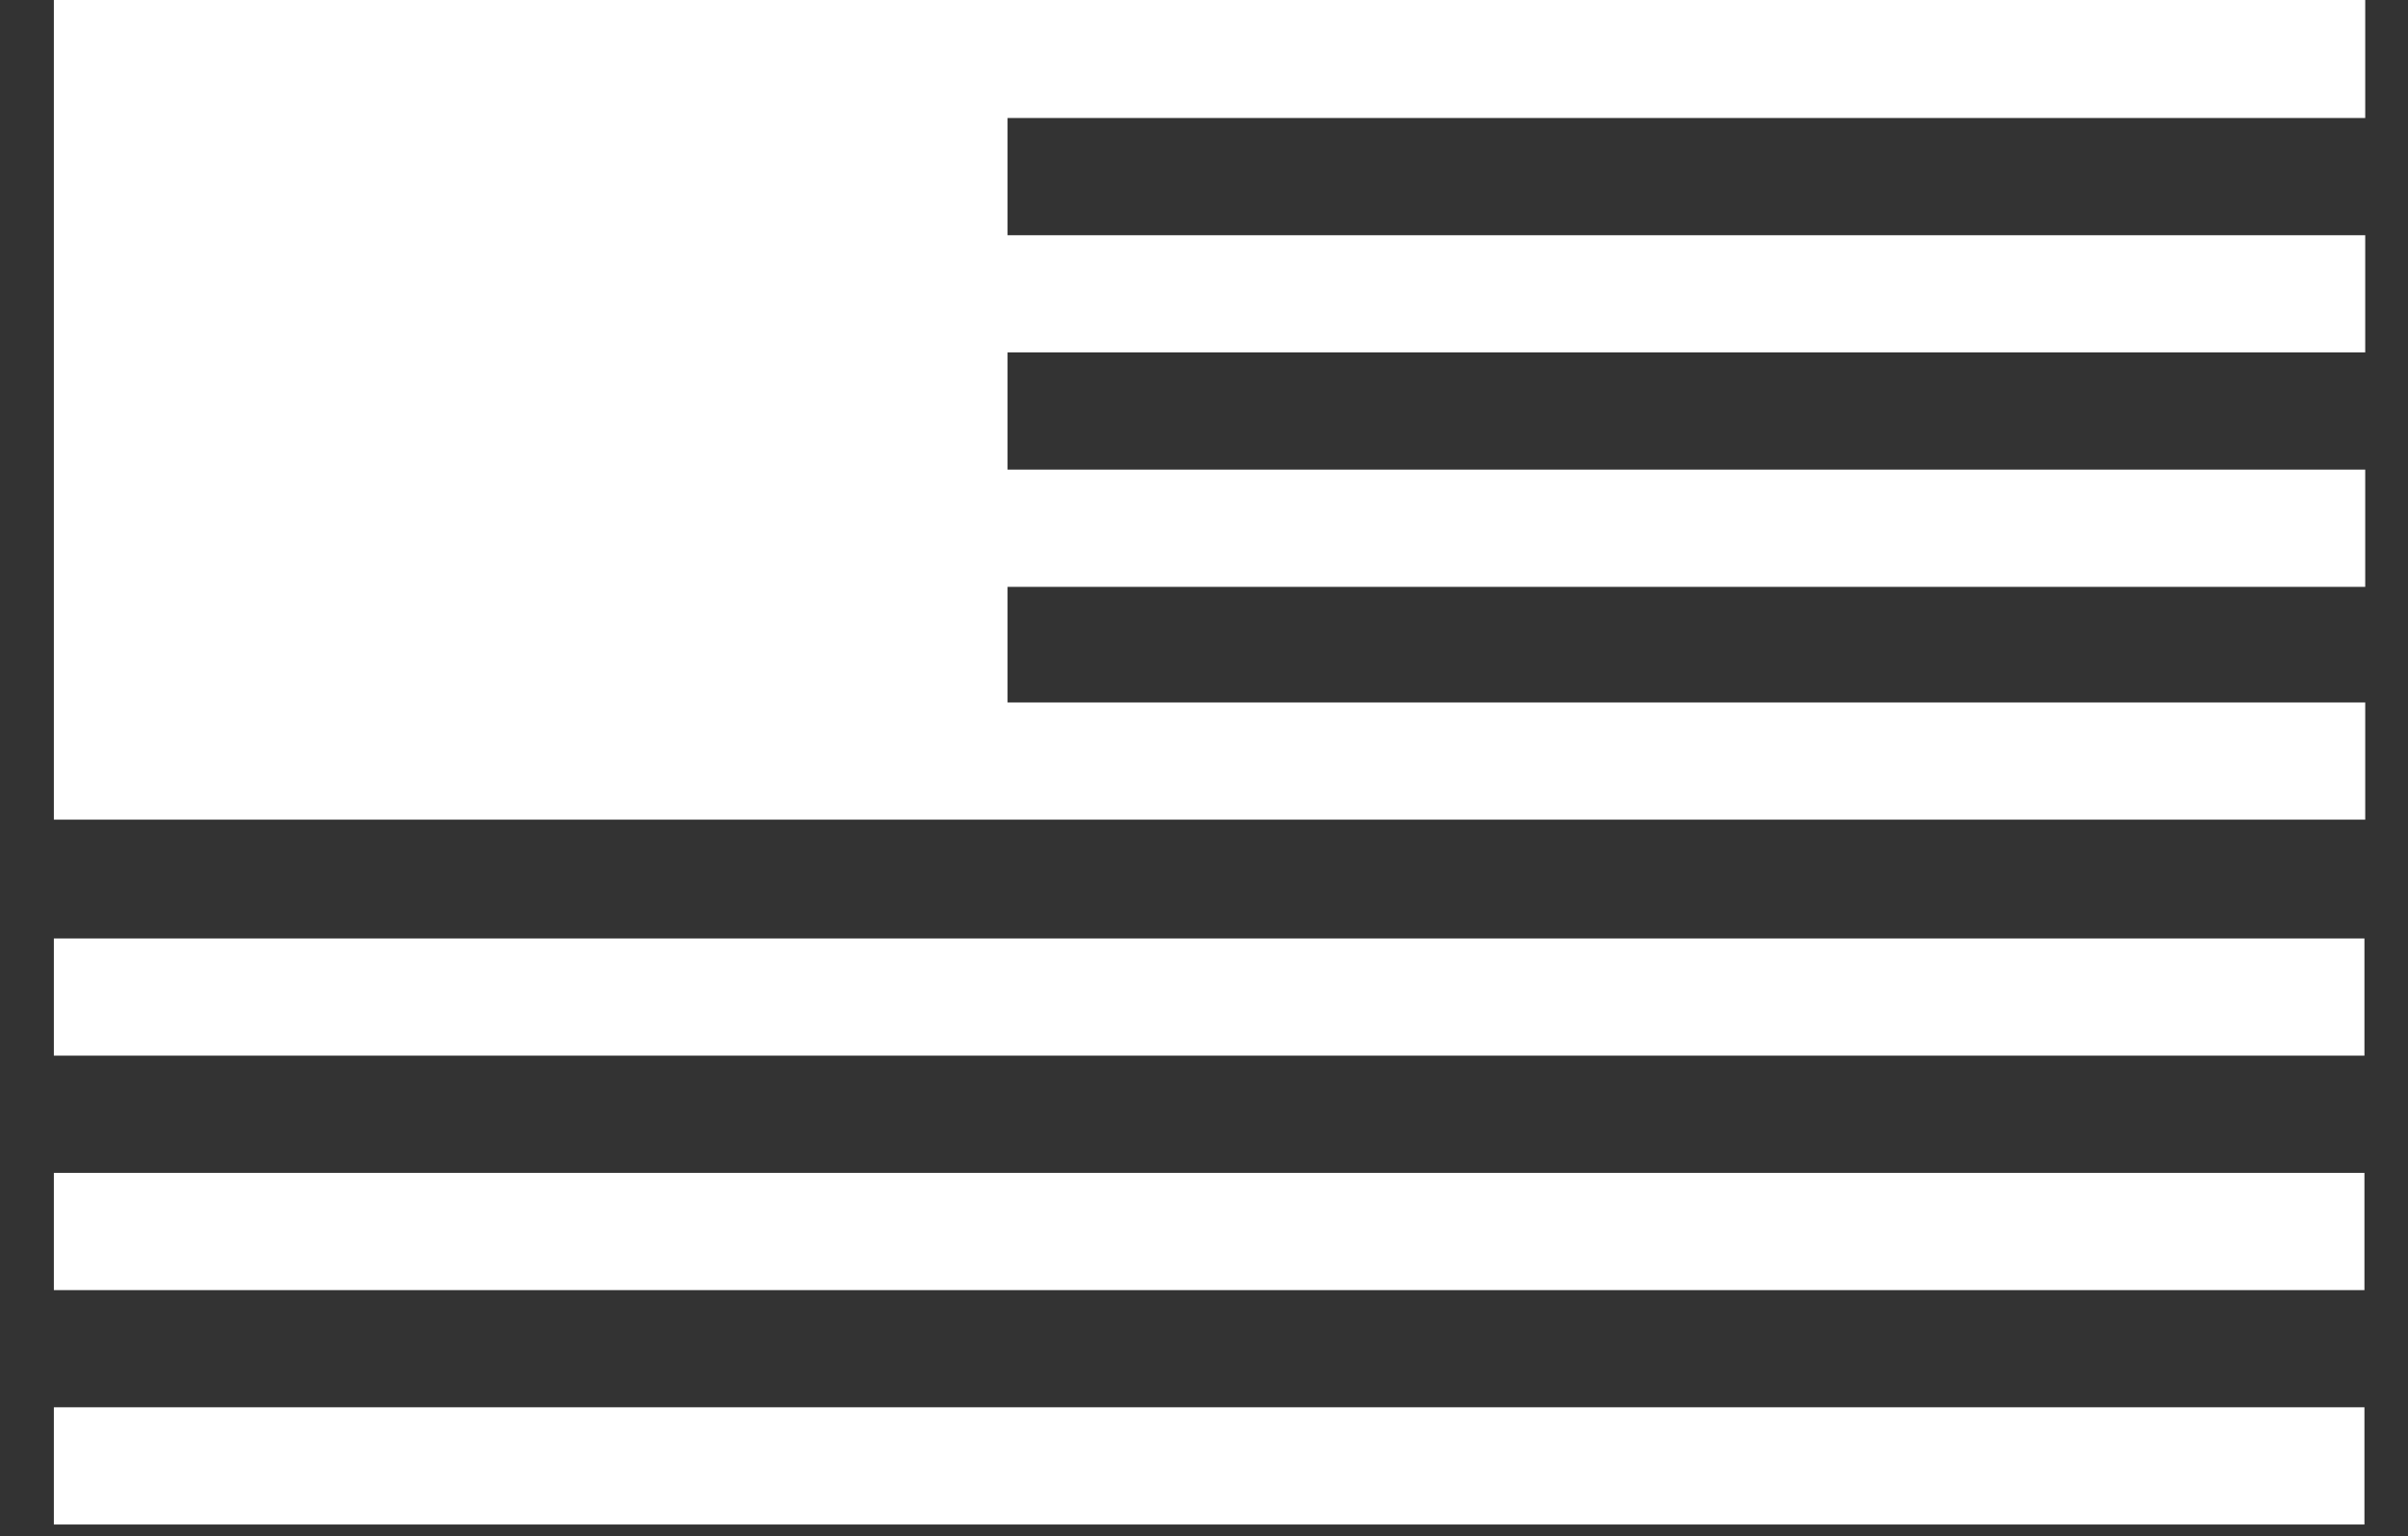 <svg version="1.1" id="Capa_1" xmlns="http://www.w3.org/2000/svg" x="0" y="0" viewBox="0 0 304 194" xml:space="preserve"><rect x="0" y="0" width="304" height="194" fill="#333333" stroke="none"/><path d="M6.8 118.5h291.7v14.8H6.8zm0 29.6h291.7v14.8H6.8zm0 29.6h291.7v14.8H6.8zM298.6 14.9V0H6.8v103.5h291.8V88.7H127.2V74.1h171.4V59.3H127.2V44.5h171.4V29.7H127.2V14.9z" fill="#fff"/></svg>